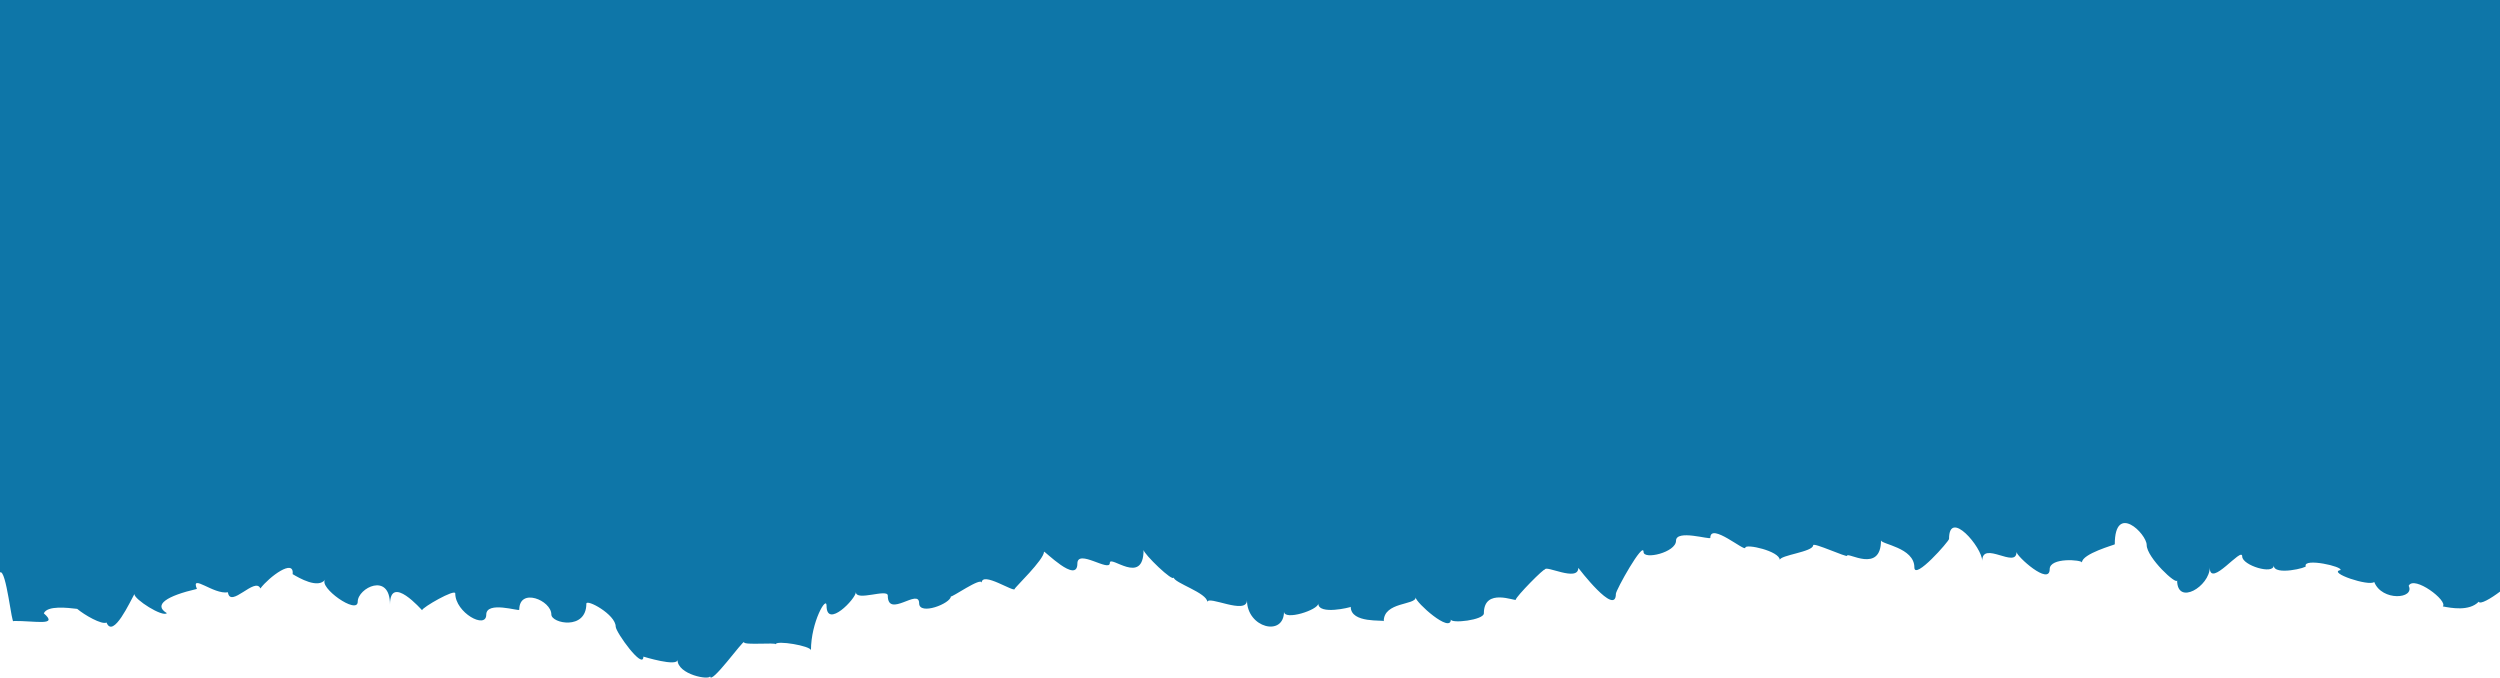 <svg width="214" height="58" viewBox="0 0 214 58" fill="none" xmlns="http://www.w3.org/2000/svg">
<path d="M0 0V49C0.534 48.655 1.02 53.654 1.161 53.155C3.029 53.136 5.038 53.615 3.751 52.503C4.049 51.812 5.776 52.023 6.608 52.119C7.22 52.637 8.711 53.5 9.119 53.289C9.684 54.709 11.159 51.448 11.504 50.853C11.473 51.294 13.937 52.867 14.282 52.484C13.089 51.774 14.282 51.007 16.856 50.412C16.291 49.05 18.269 50.911 19.509 50.7C19.713 52.119 21.847 49.338 22.287 50.373C23.04 49.376 25.206 47.765 25.049 49.146C25.598 49.472 27.231 50.431 27.843 49.606C27.215 50.258 30.621 52.675 30.621 51.505C30.621 50.335 33.383 48.935 33.383 51.755C33.383 49.069 36.13 52.253 36.13 52.234C36.13 52.004 38.97 50.373 38.97 50.795C38.97 52.445 41.623 53.903 41.623 52.618C41.623 51.409 44.448 52.349 44.448 52.196C44.448 50.258 47.195 51.39 47.195 52.599C47.195 53.366 50.192 53.98 50.192 51.678C50.192 51.237 52.703 52.599 52.703 53.635C52.703 54.114 55.073 57.394 55.073 56.205C55.073 56.205 57.993 57.107 57.993 56.474C57.993 57.759 60.786 58.258 60.786 57.874C60.786 58.756 63.69 54.67 63.69 54.977C63.69 55.246 66.405 54.977 66.405 55.15C66.405 54.785 69.418 55.284 69.418 55.668C69.418 53.251 70.753 50.949 70.753 51.851C70.753 53.846 73.264 51.256 73.264 50.68C73.264 51.505 75.995 50.354 75.995 50.987C75.995 52.963 78.678 50.297 78.678 51.639C78.678 52.714 81.394 51.659 81.394 51.045C81.394 51.218 84.031 49.338 84.031 49.894C84.031 48.858 86.856 50.757 86.856 50.412C86.856 50.297 89.367 47.918 89.367 47.228C89.367 47.093 92.223 50.028 92.223 48.244C92.223 46.94 95.001 49.011 95.001 48.187C95.001 47.458 97.889 50.182 97.889 47.074C97.889 47.4 100.463 49.913 100.463 49.414C100.463 49.894 103.351 50.738 103.351 51.544C103.351 50.911 106.741 52.695 106.741 51.371C106.741 53.75 109.911 54.536 109.911 52.349C109.911 53.155 112.846 52.215 112.846 51.659C112.846 52.675 115.624 51.985 115.624 51.947C115.624 53.385 118.449 53.04 118.449 53.174C118.449 51.505 121.18 51.812 121.18 51.141C121.18 51.563 124.194 54.268 124.194 53.021C124.194 53.404 127.019 53.078 127.019 52.503C127.019 50.258 129.75 51.505 129.75 51.333C129.75 51.083 132.245 48.551 132.245 48.762C132.245 48.321 135.102 49.856 135.102 48.609C135.102 48.609 138.319 52.829 138.319 50.834C138.319 50.508 140.689 46.268 140.689 47.247C140.689 47.937 143.467 47.285 143.467 46.288C143.467 45.29 146.402 46.23 146.402 46.038C146.402 44.676 149.4 47.285 149.4 46.882C149.4 46.518 152.35 47.17 152.35 47.937C152.35 47.515 155.207 47.247 155.207 46.671C155.207 46.403 158.11 47.745 158.11 47.573C158.11 47.208 161.014 49.127 161.014 46.249C161.014 46.594 163.87 46.863 163.87 48.57C163.87 49.702 166.837 46.326 166.837 46.134C166.837 43.506 169.678 46.863 169.678 48.014C169.678 46.23 172.613 48.724 172.613 47.247C172.613 47.611 175.453 50.182 175.453 48.724C175.453 47.688 178.216 47.918 178.216 48.148C178.216 47.4 181.025 46.633 181.025 46.594C181.025 42.988 183.756 45.693 183.756 46.652C183.756 47.726 186.361 50.163 186.361 49.664C186.361 51.889 189.155 50.182 189.155 48.57C189.155 50.412 191.933 46.729 191.933 47.63C191.933 48.398 194.632 49.222 194.632 48.398C194.632 49.319 197.615 48.57 197.363 48.455C197.191 47.745 200.565 48.494 200.345 48.8C199.2 49.011 202.794 50.22 203.233 49.817C203.892 51.486 206.733 51.275 206.184 50.143C206.639 49.222 209.574 51.428 209.103 51.908C209.794 52.042 211.363 52.349 212.179 51.505C212.289 51.774 213.215 51.237 214 50.642V0H0Z" fill="#0E76A8"/>
</svg>
